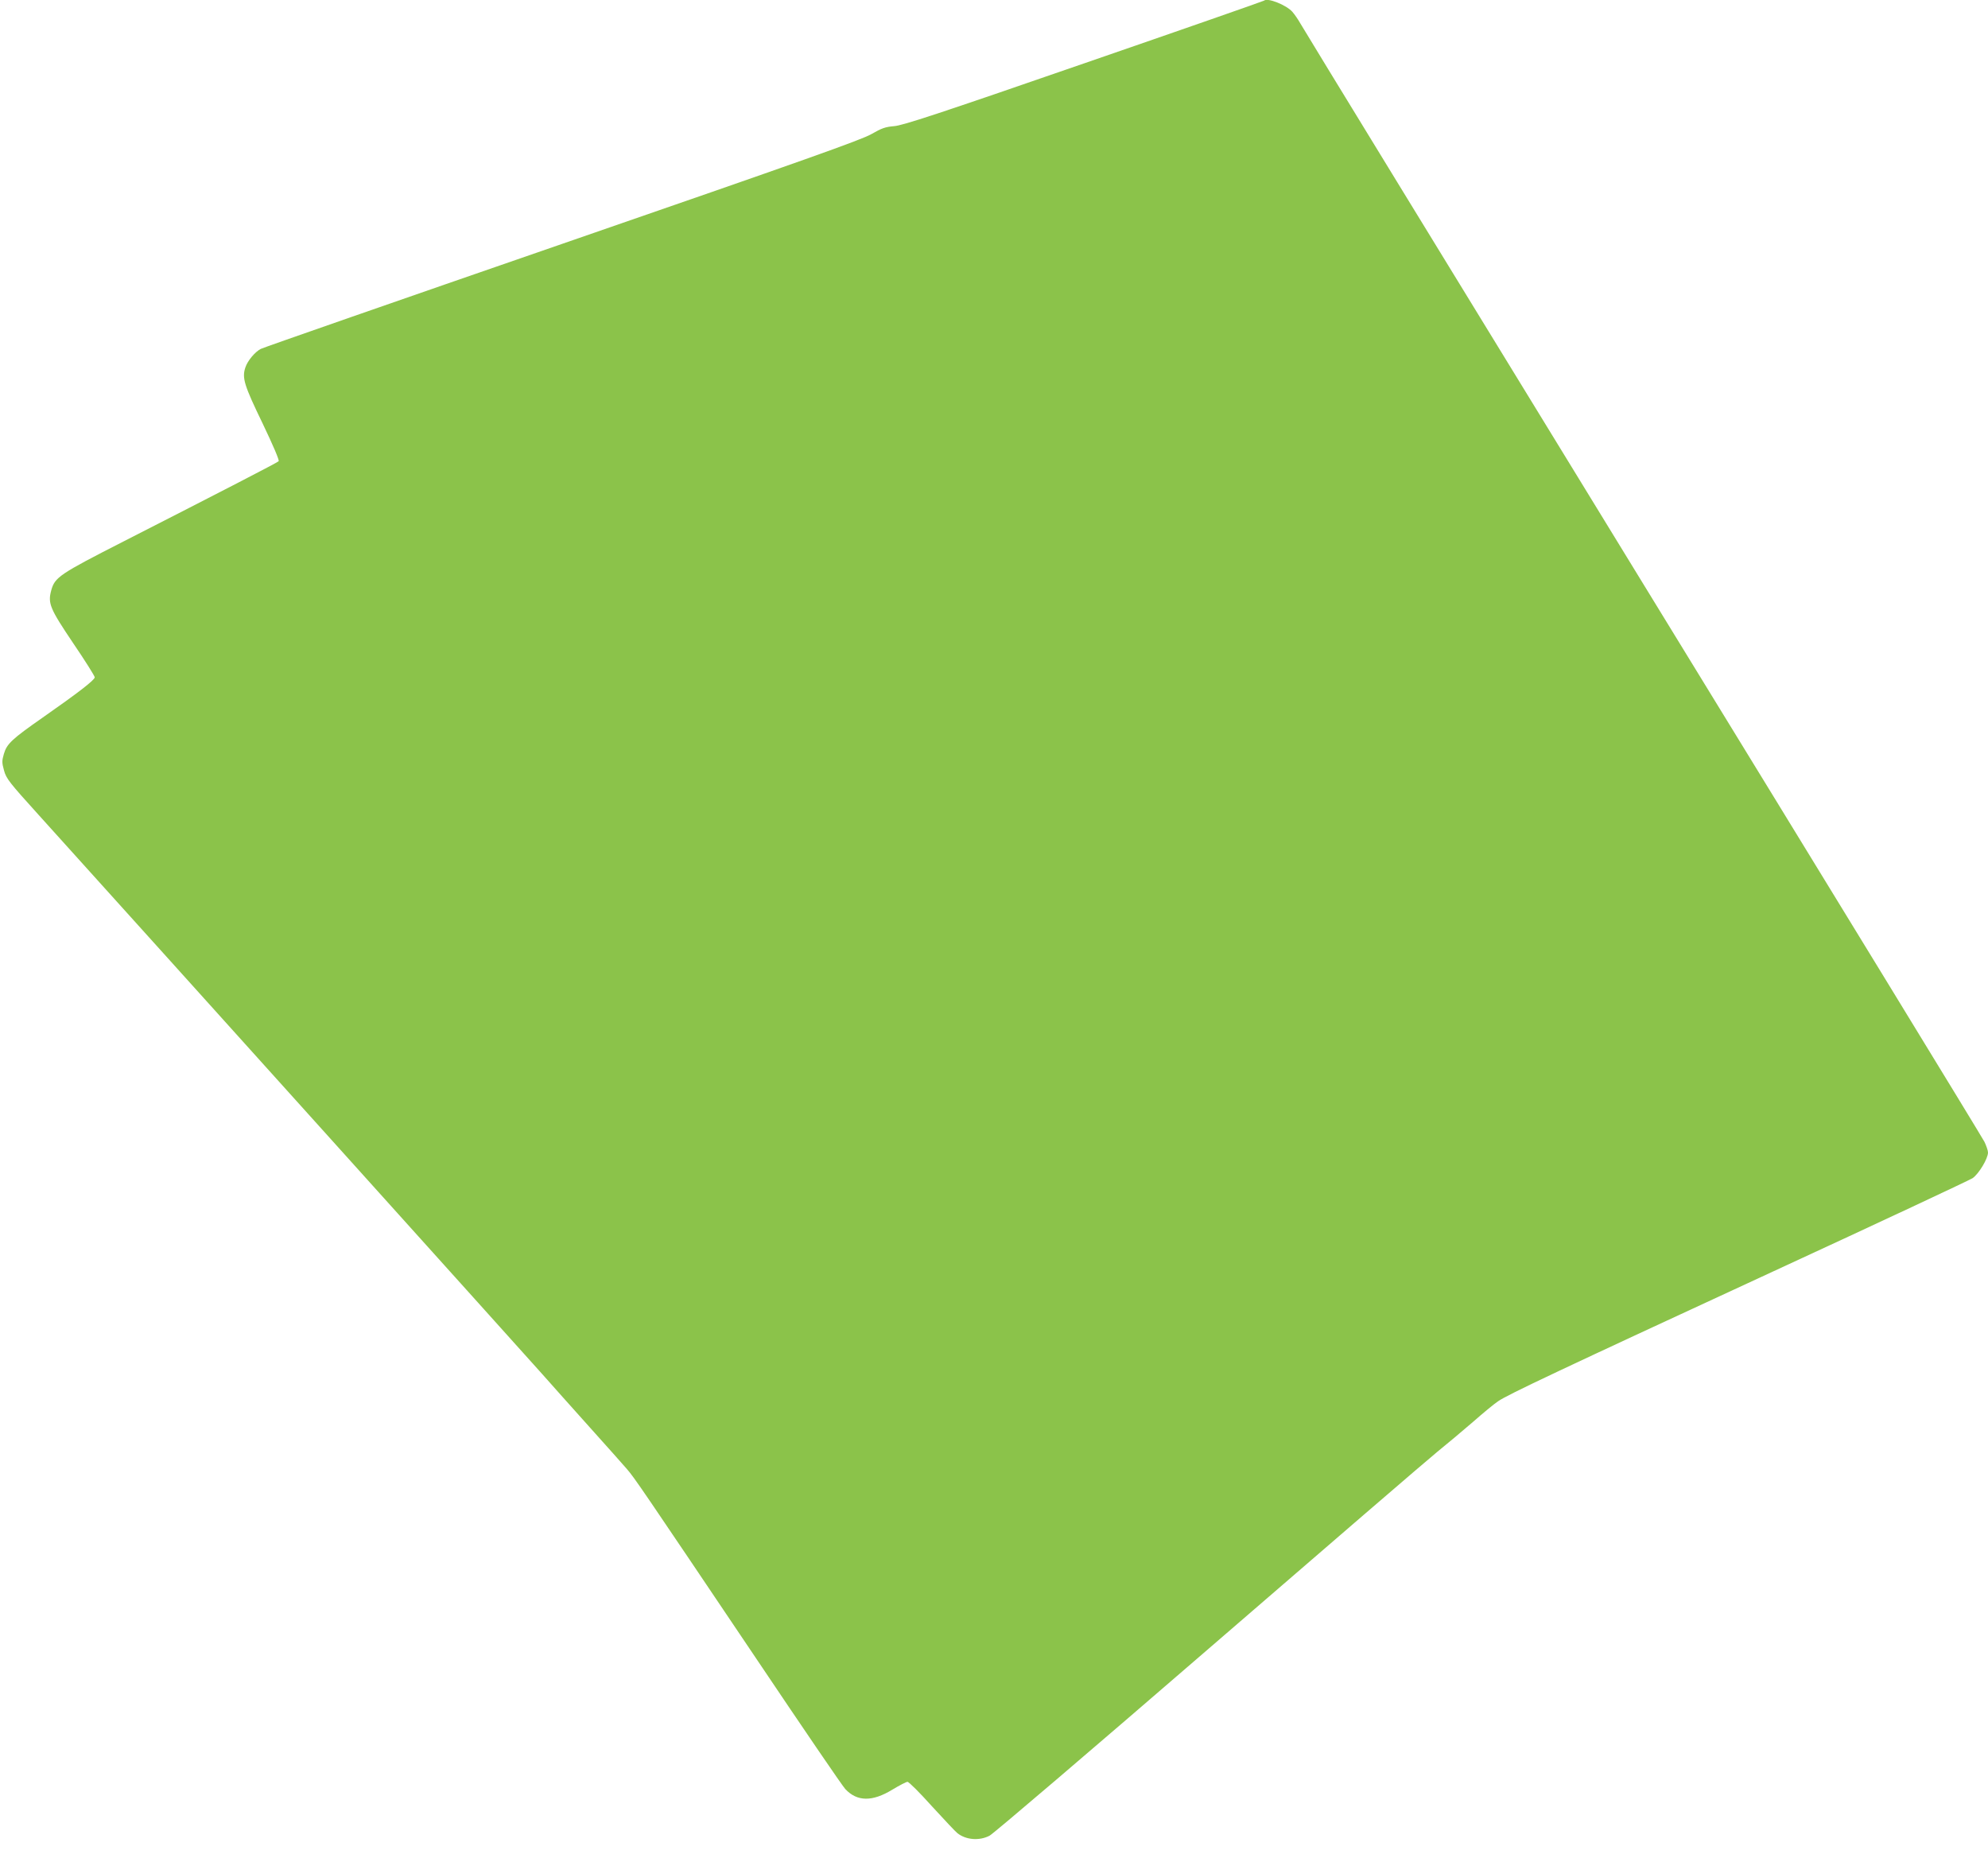 <?xml version="1.0" standalone="no"?>
<!DOCTYPE svg PUBLIC "-//W3C//DTD SVG 20010904//EN"
 "http://www.w3.org/TR/2001/REC-SVG-20010904/DTD/svg10.dtd">
<svg version="1.0" xmlns="http://www.w3.org/2000/svg"
 width="1280pt" height="1196pt" viewBox="0 0 1280 1196"
 preserveAspectRatio="xMidYMid meet">
<g transform="translate(0,1196) scale(0.1,-0.1)"
fill="#8bc34a" stroke="none">
<path d="M8139 11956 c-3 -3 -524 -185 -1159 -404 -942 -326 -1168 -400 -1223
-404 -57 -5 -80 -13 -146 -51 -64 -37 -421 -164 -1992 -707 -1053 -364 -1926
-668 -1940 -676 -37 -19 -85 -76 -99 -119 -23 -68 -8 -115 111 -361 68 -142
109 -238 103 -243 -10 -10 -373 -197 -996 -515 -416 -212 -445 -232 -468 -316
-23 -84 -9 -117 141 -340 77 -113 139 -212 139 -220 0 -17 -106 -99 -335 -259
-199 -139 -231 -169 -250 -234 -13 -45 -13 -56 1 -107 14 -52 34 -77 223 -286
801 -887 3148 -3493 3242 -3599 63 -71 201 -226 308 -345 106 -118 213 -238
237 -266 50 -58 86 -111 832 -1219 299 -445 558 -825 575 -842 76 -81 174 -82
303 -3 45 27 89 50 97 50 9 0 80 -71 158 -158 79 -86 152 -164 164 -173 55
-43 140 -50 206 -16 24 12 659 554 1411 1204 752 650 1415 1221 1473 1268 58
47 161 133 228 191 67 59 140 119 163 134 60 42 397 201 1774 837 685 316
1261 586 1281 599 40 28 99 126 99 165 0 13 -11 44 -23 69 -12 25 -1003 1645
-2202 3600 -1198 1955 -2190 3575 -2203 3600 -14 25 -37 58 -51 74 -40 45
-161 92 -182 72z"/>
</g>
</svg>

